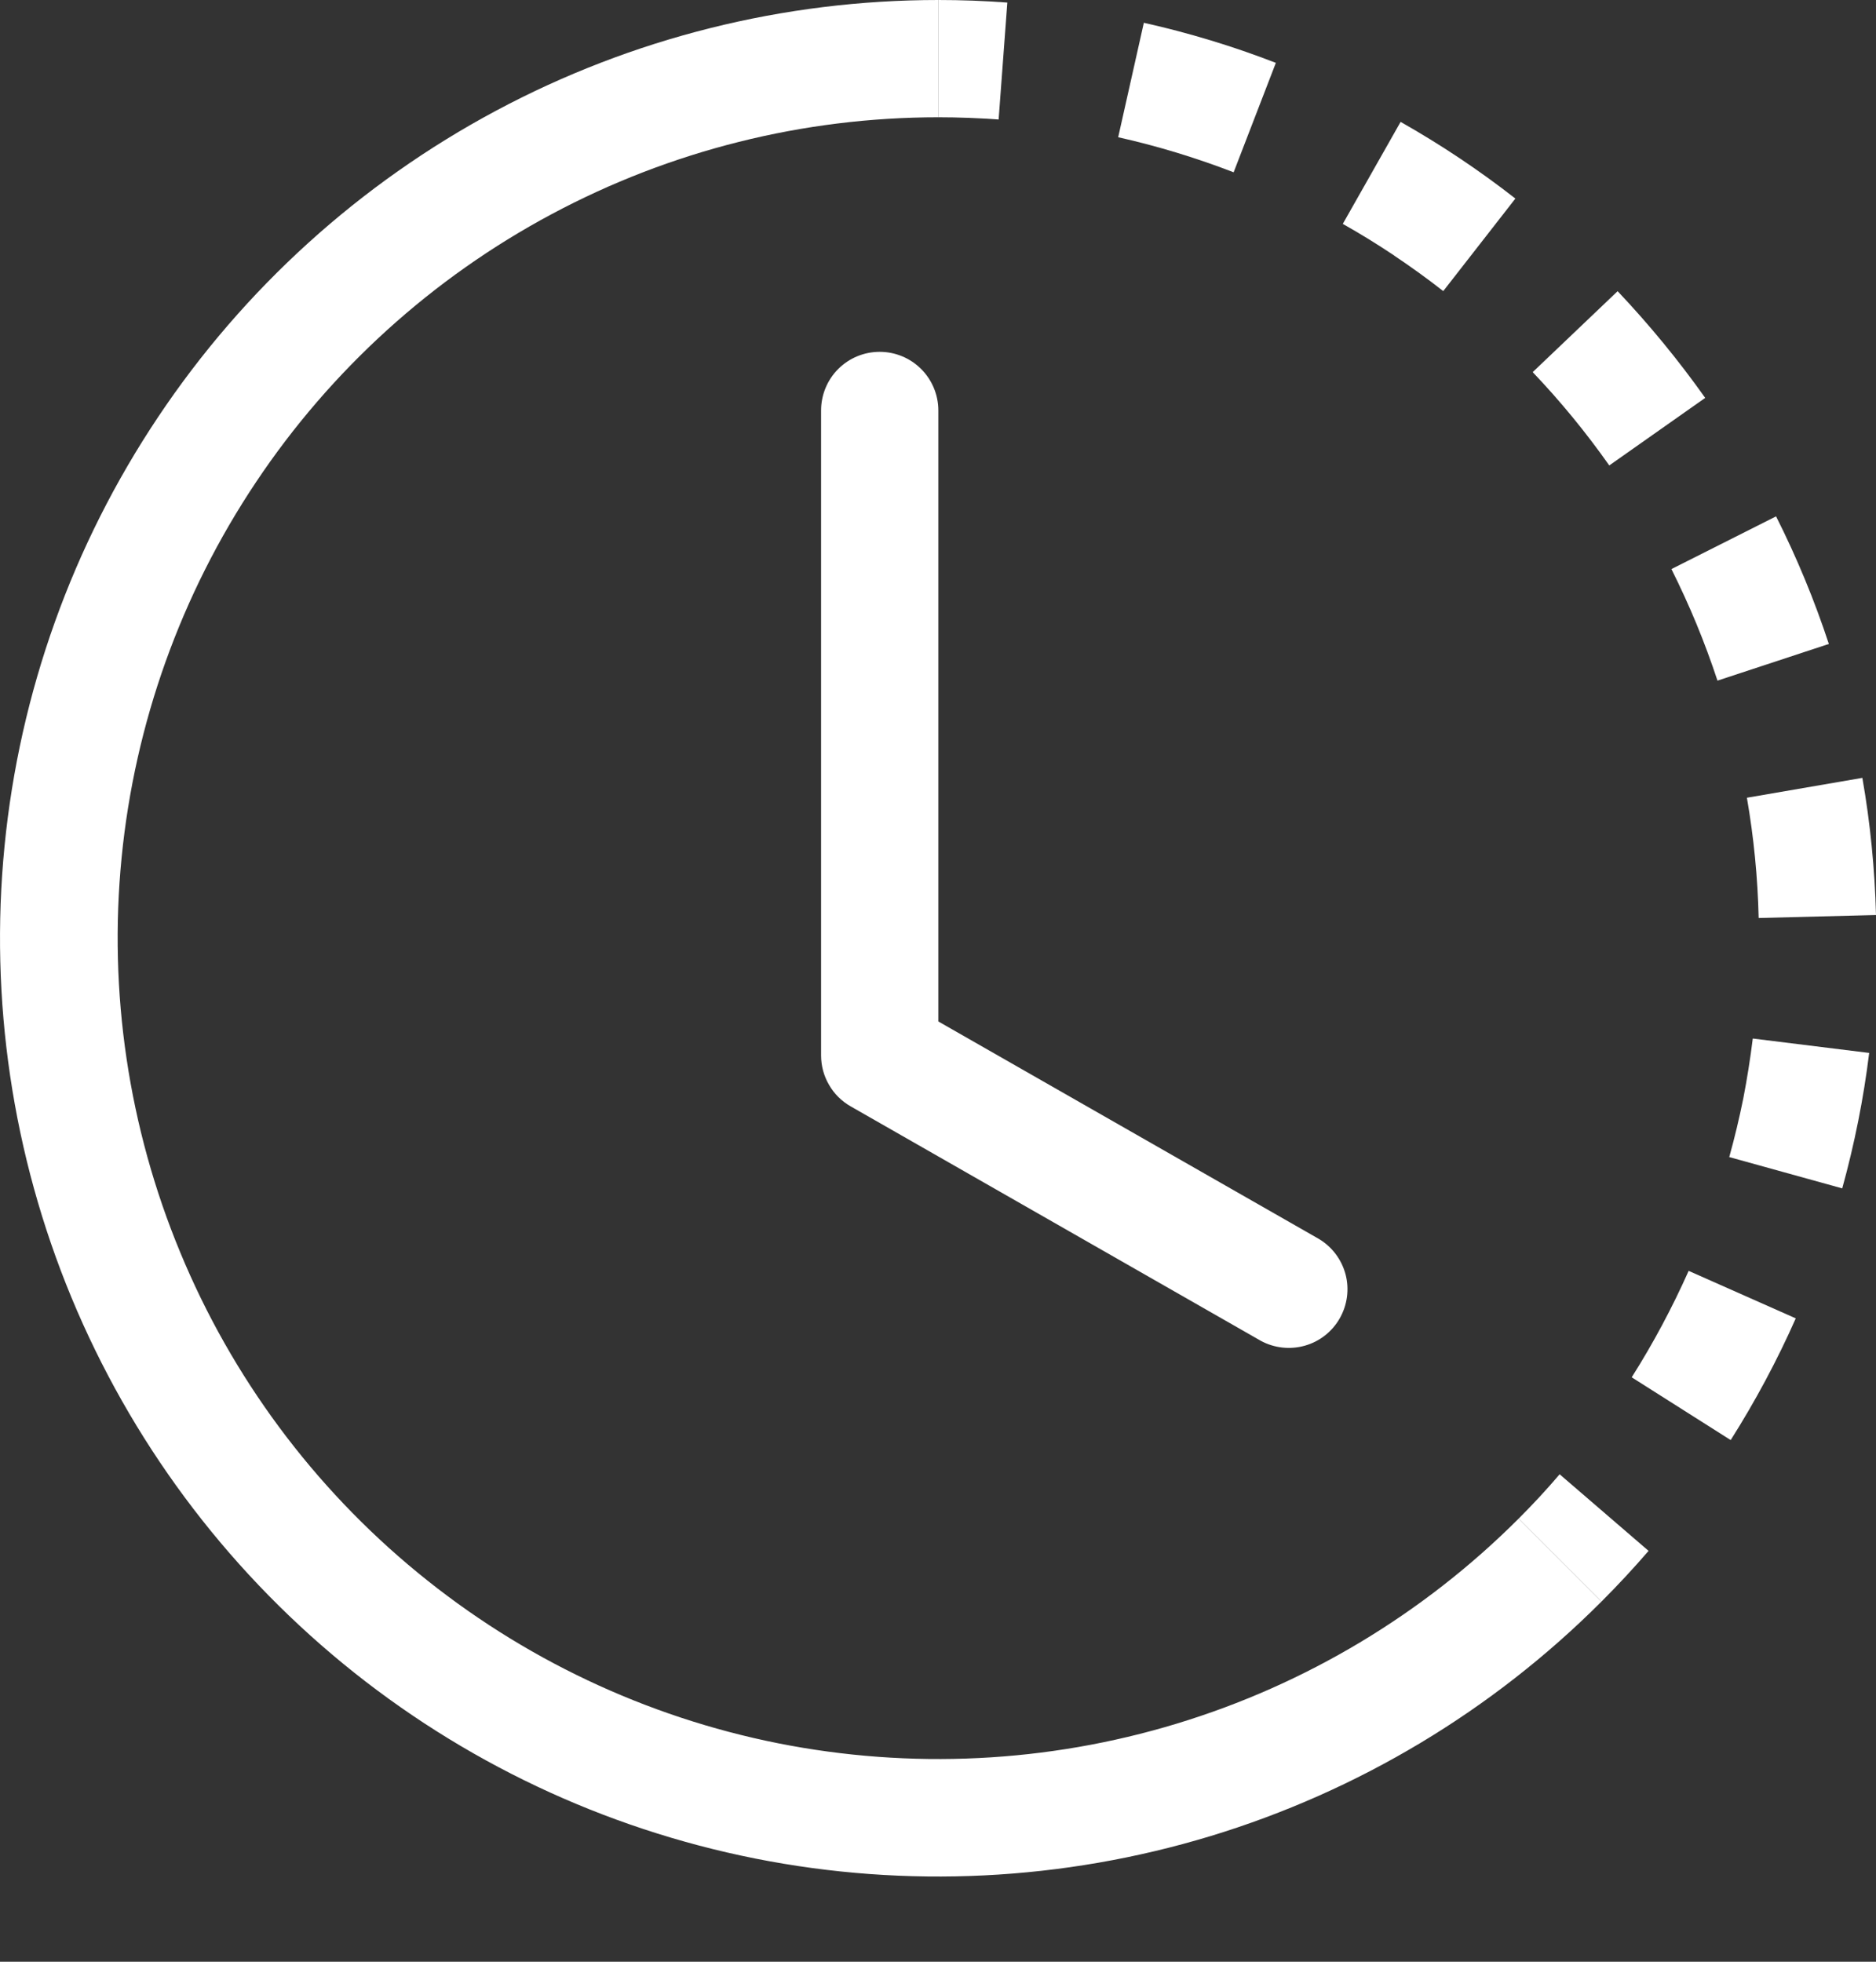 <?xml version="1.0" encoding="UTF-8"?> <svg xmlns="http://www.w3.org/2000/svg" width="22" height="23" viewBox="0 0 22 23" fill="none"><rect x="0" y="0" width="22" height="23" fill="#333333" stroke="none"/> <path d="M11.711 1.401C11.476 1.384 11.24 1.375 11.003 1.375V0C11.274 0 11.544 0.01 11.813 0.03L11.711 1.401ZM14.467 2.02C14.026 1.85 13.573 1.712 13.113 1.609L13.414 0.267C13.94 0.385 14.459 0.542 14.962 0.737L14.467 2.02ZM16.35 2.996C16.154 2.865 15.953 2.741 15.747 2.625L16.425 1.429C16.895 1.695 17.345 1.995 17.771 2.328L16.925 3.413C16.739 3.267 16.547 3.129 16.35 2.997V2.996ZM18.872 5.457C18.6 5.071 18.3 4.705 17.974 4.363L18.97 3.414C19.341 3.806 19.685 4.225 19.997 4.665L18.872 5.457ZM19.895 7.316C19.805 7.098 19.706 6.883 19.601 6.672L20.828 6.054C21.071 6.536 21.278 7.036 21.447 7.55L20.141 7.98C20.067 7.756 19.985 7.534 19.895 7.316ZM20.624 10.763C20.613 10.29 20.567 9.819 20.486 9.353L21.84 9.12C21.933 9.65 21.986 10.189 22 10.728L20.625 10.763H20.624ZM20.444 12.877C20.489 12.644 20.526 12.411 20.555 12.176L21.92 12.345C21.854 12.882 21.748 13.412 21.604 13.933L20.279 13.566C20.342 13.339 20.397 13.11 20.444 12.877ZM19.135 16.148C19.388 15.749 19.61 15.332 19.803 14.9L21.059 15.457C20.84 15.952 20.585 16.427 20.296 16.884L19.135 16.148ZM17.809 17.805C17.977 17.637 18.138 17.464 18.29 17.285L19.333 18.183C19.156 18.388 18.972 18.586 18.781 18.777L17.809 17.805Z" fill="white"></path> <path d="M11.004 1.375C9.421 1.375 7.863 1.765 6.467 2.512C5.071 3.258 3.881 4.337 3.002 5.653C2.122 6.969 1.581 8.481 1.426 10.056C1.271 11.631 1.507 13.22 2.113 14.682C2.718 16.145 3.675 17.435 4.899 18.439C6.122 19.443 7.574 20.13 9.126 20.439C10.679 20.747 12.283 20.669 13.798 20.209C15.312 19.75 16.69 18.924 17.809 17.805L18.781 18.777C17.502 20.057 15.927 21.001 14.196 21.527C12.465 22.052 10.631 22.143 8.856 21.79C7.081 21.437 5.421 20.652 4.023 19.505C2.624 18.357 1.53 16.882 0.837 15.21C0.145 13.539 -0.124 11.722 0.053 9.922C0.23 8.121 0.849 6.392 1.855 4.888C2.86 3.384 4.221 2.151 5.817 1.298C7.413 0.445 9.194 -0 11.004 3.86978e-07V1.375Z" fill="white"></path> <path d="M10.316 4.125C10.498 4.125 10.673 4.197 10.802 4.326C10.931 4.455 11.004 4.63 11.004 4.812V11.976L15.469 14.527C15.623 14.62 15.734 14.769 15.78 14.943C15.825 15.117 15.8 15.301 15.711 15.457C15.622 15.613 15.476 15.728 15.303 15.777C15.13 15.826 14.945 15.806 14.787 15.721L9.975 12.971C9.87 12.911 9.782 12.824 9.722 12.719C9.661 12.615 9.629 12.496 9.629 12.374V4.812C9.629 4.63 9.701 4.455 9.83 4.326C9.959 4.197 10.134 4.125 10.316 4.125Z" fill="white"></path> </svg> 